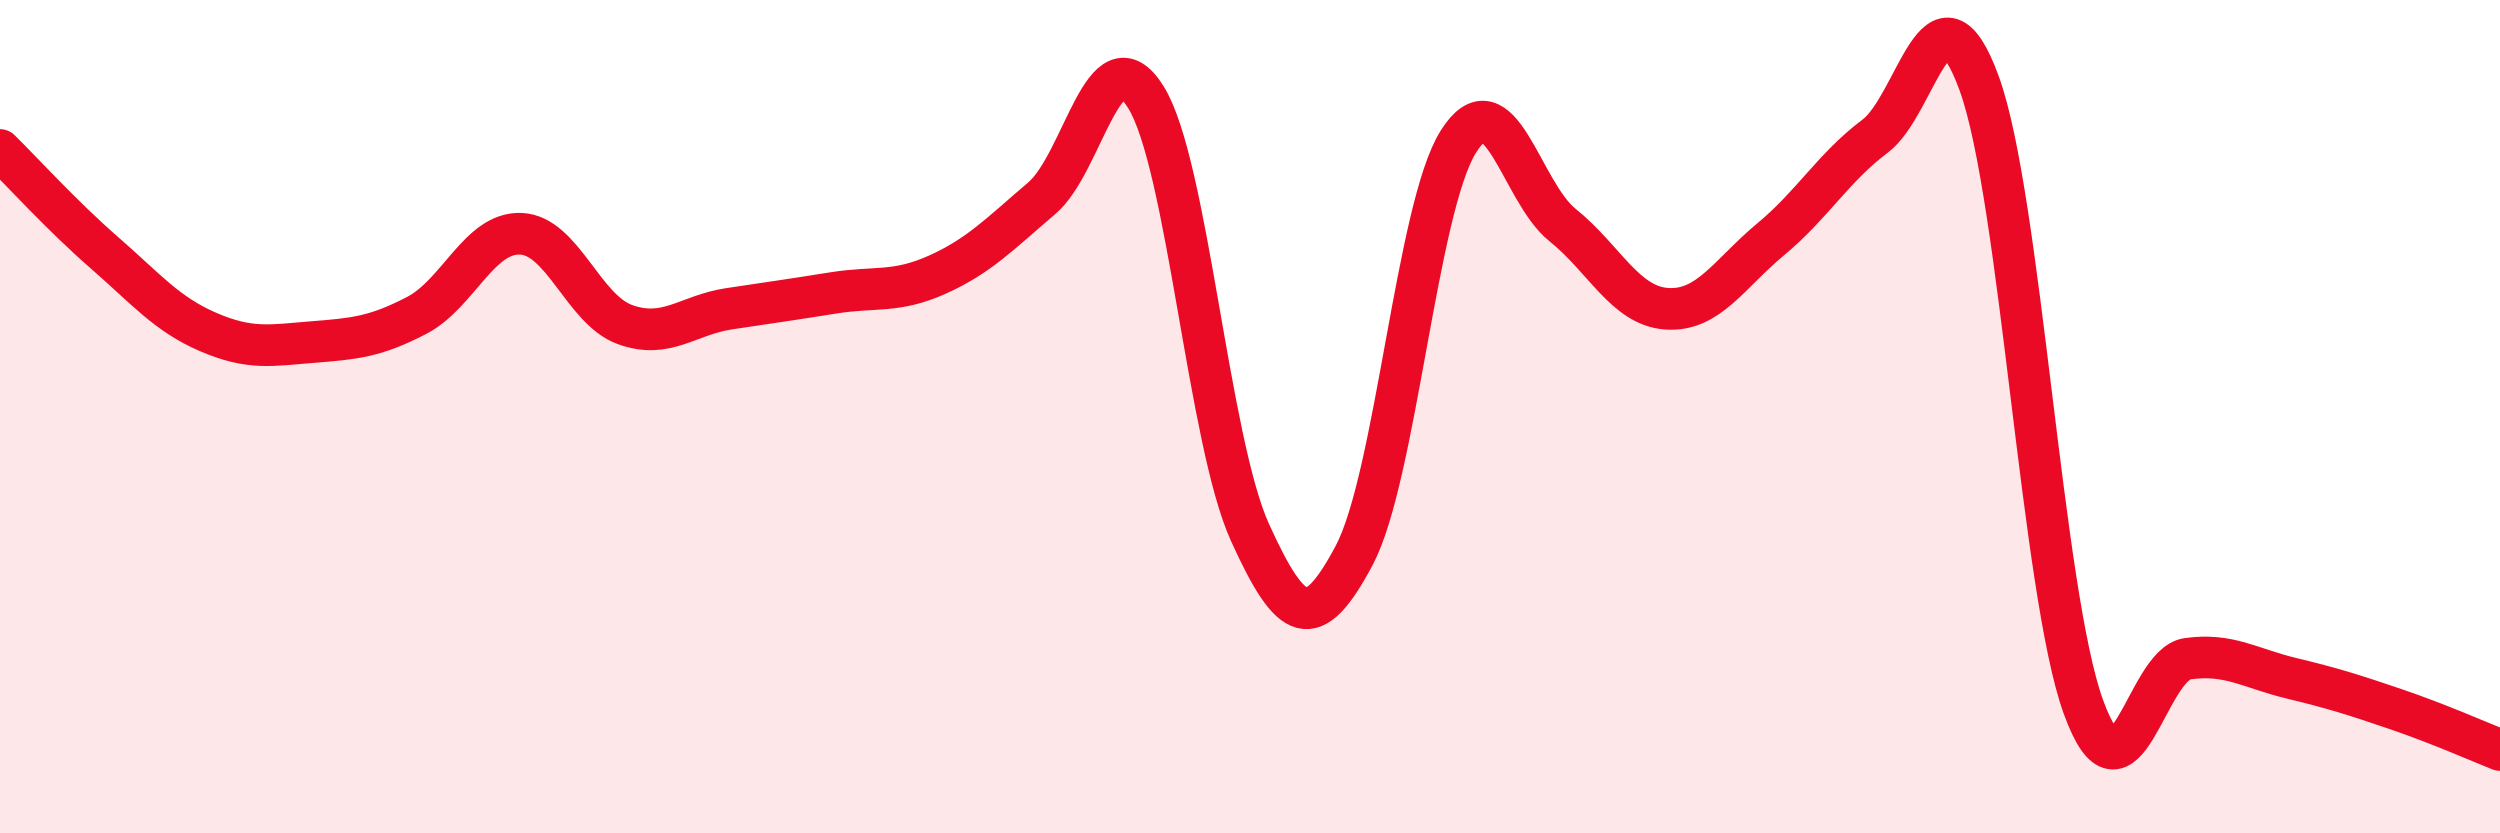 
    <svg width="60" height="20" viewBox="0 0 60 20" xmlns="http://www.w3.org/2000/svg">
      <path
        d="M 0,3.6 C 0.5,4.09 1.5,5.19 2.5,6.06 C 3.5,6.93 4,7.54 5,7.97 C 6,8.4 6.5,8.29 7.5,8.21 C 8.5,8.13 9,8.09 10,7.57 C 11,7.05 11.5,5.57 12.5,5.61 C 13.5,5.65 14,7.43 15,7.79 C 16,8.15 16.5,7.56 17.5,7.41 C 18.5,7.26 19,7.19 20,7.03 C 21,6.87 21.5,7.04 22.5,6.59 C 23.5,6.14 24,5.61 25,4.76 C 26,3.91 26.5,0.73 27.5,2.33 C 28.5,3.93 29,10.58 30,12.78 C 31,14.98 31.5,15.21 32.5,13.33 C 33.5,11.45 34,4.99 35,3.4 C 36,1.81 36.5,4.6 37.5,5.4 C 38.5,6.2 39,7.34 40,7.41 C 41,7.48 41.5,6.57 42.5,5.74 C 43.5,4.91 44,4.02 45,3.27 C 46,2.52 46.5,-0.74 47.5,2 C 48.5,4.74 49,14.2 50,16.96 C 51,19.72 51.5,15.95 52.5,15.81 C 53.5,15.67 54,16.04 55,16.28 C 56,16.52 56.5,16.68 57.5,17.02 C 58.5,17.36 59.5,17.8 60,18L60 20L0 20Z"
        fill="#EB0A25"
        opacity="0.1"
        stroke-linecap="round"
        stroke-linejoin="round"
      />
      <path
        d="M 0,3.6 C 0.5,4.09 1.5,5.19 2.5,6.06 C 3.5,6.93 4,7.54 5,7.97 C 6,8.4 6.5,8.29 7.5,8.21 C 8.5,8.13 9,8.09 10,7.57 C 11,7.05 11.5,5.57 12.5,5.61 C 13.5,5.65 14,7.43 15,7.79 C 16,8.15 16.5,7.56 17.5,7.41 C 18.5,7.26 19,7.19 20,7.03 C 21,6.87 21.5,7.04 22.5,6.59 C 23.5,6.14 24,5.61 25,4.76 C 26,3.91 26.5,0.73 27.5,2.33 C 28.5,3.93 29,10.58 30,12.78 C 31,14.98 31.5,15.21 32.5,13.33 C 33.5,11.45 34,4.99 35,3.4 C 36,1.81 36.5,4.6 37.5,5.4 C 38.5,6.2 39,7.34 40,7.41 C 41,7.48 41.5,6.57 42.5,5.74 C 43.5,4.91 44,4.02 45,3.27 C 46,2.52 46.5,-0.74 47.5,2 C 48.5,4.74 49,14.2 50,16.96 C 51,19.72 51.5,15.95 52.5,15.81 C 53.5,15.67 54,16.04 55,16.28 C 56,16.52 56.5,16.68 57.5,17.02 C 58.5,17.36 59.5,17.8 60,18"
        stroke="#EB0A25"
        stroke-width="1"
        fill="none"
        stroke-linecap="round"
        stroke-linejoin="round"
      />
    </svg>
  